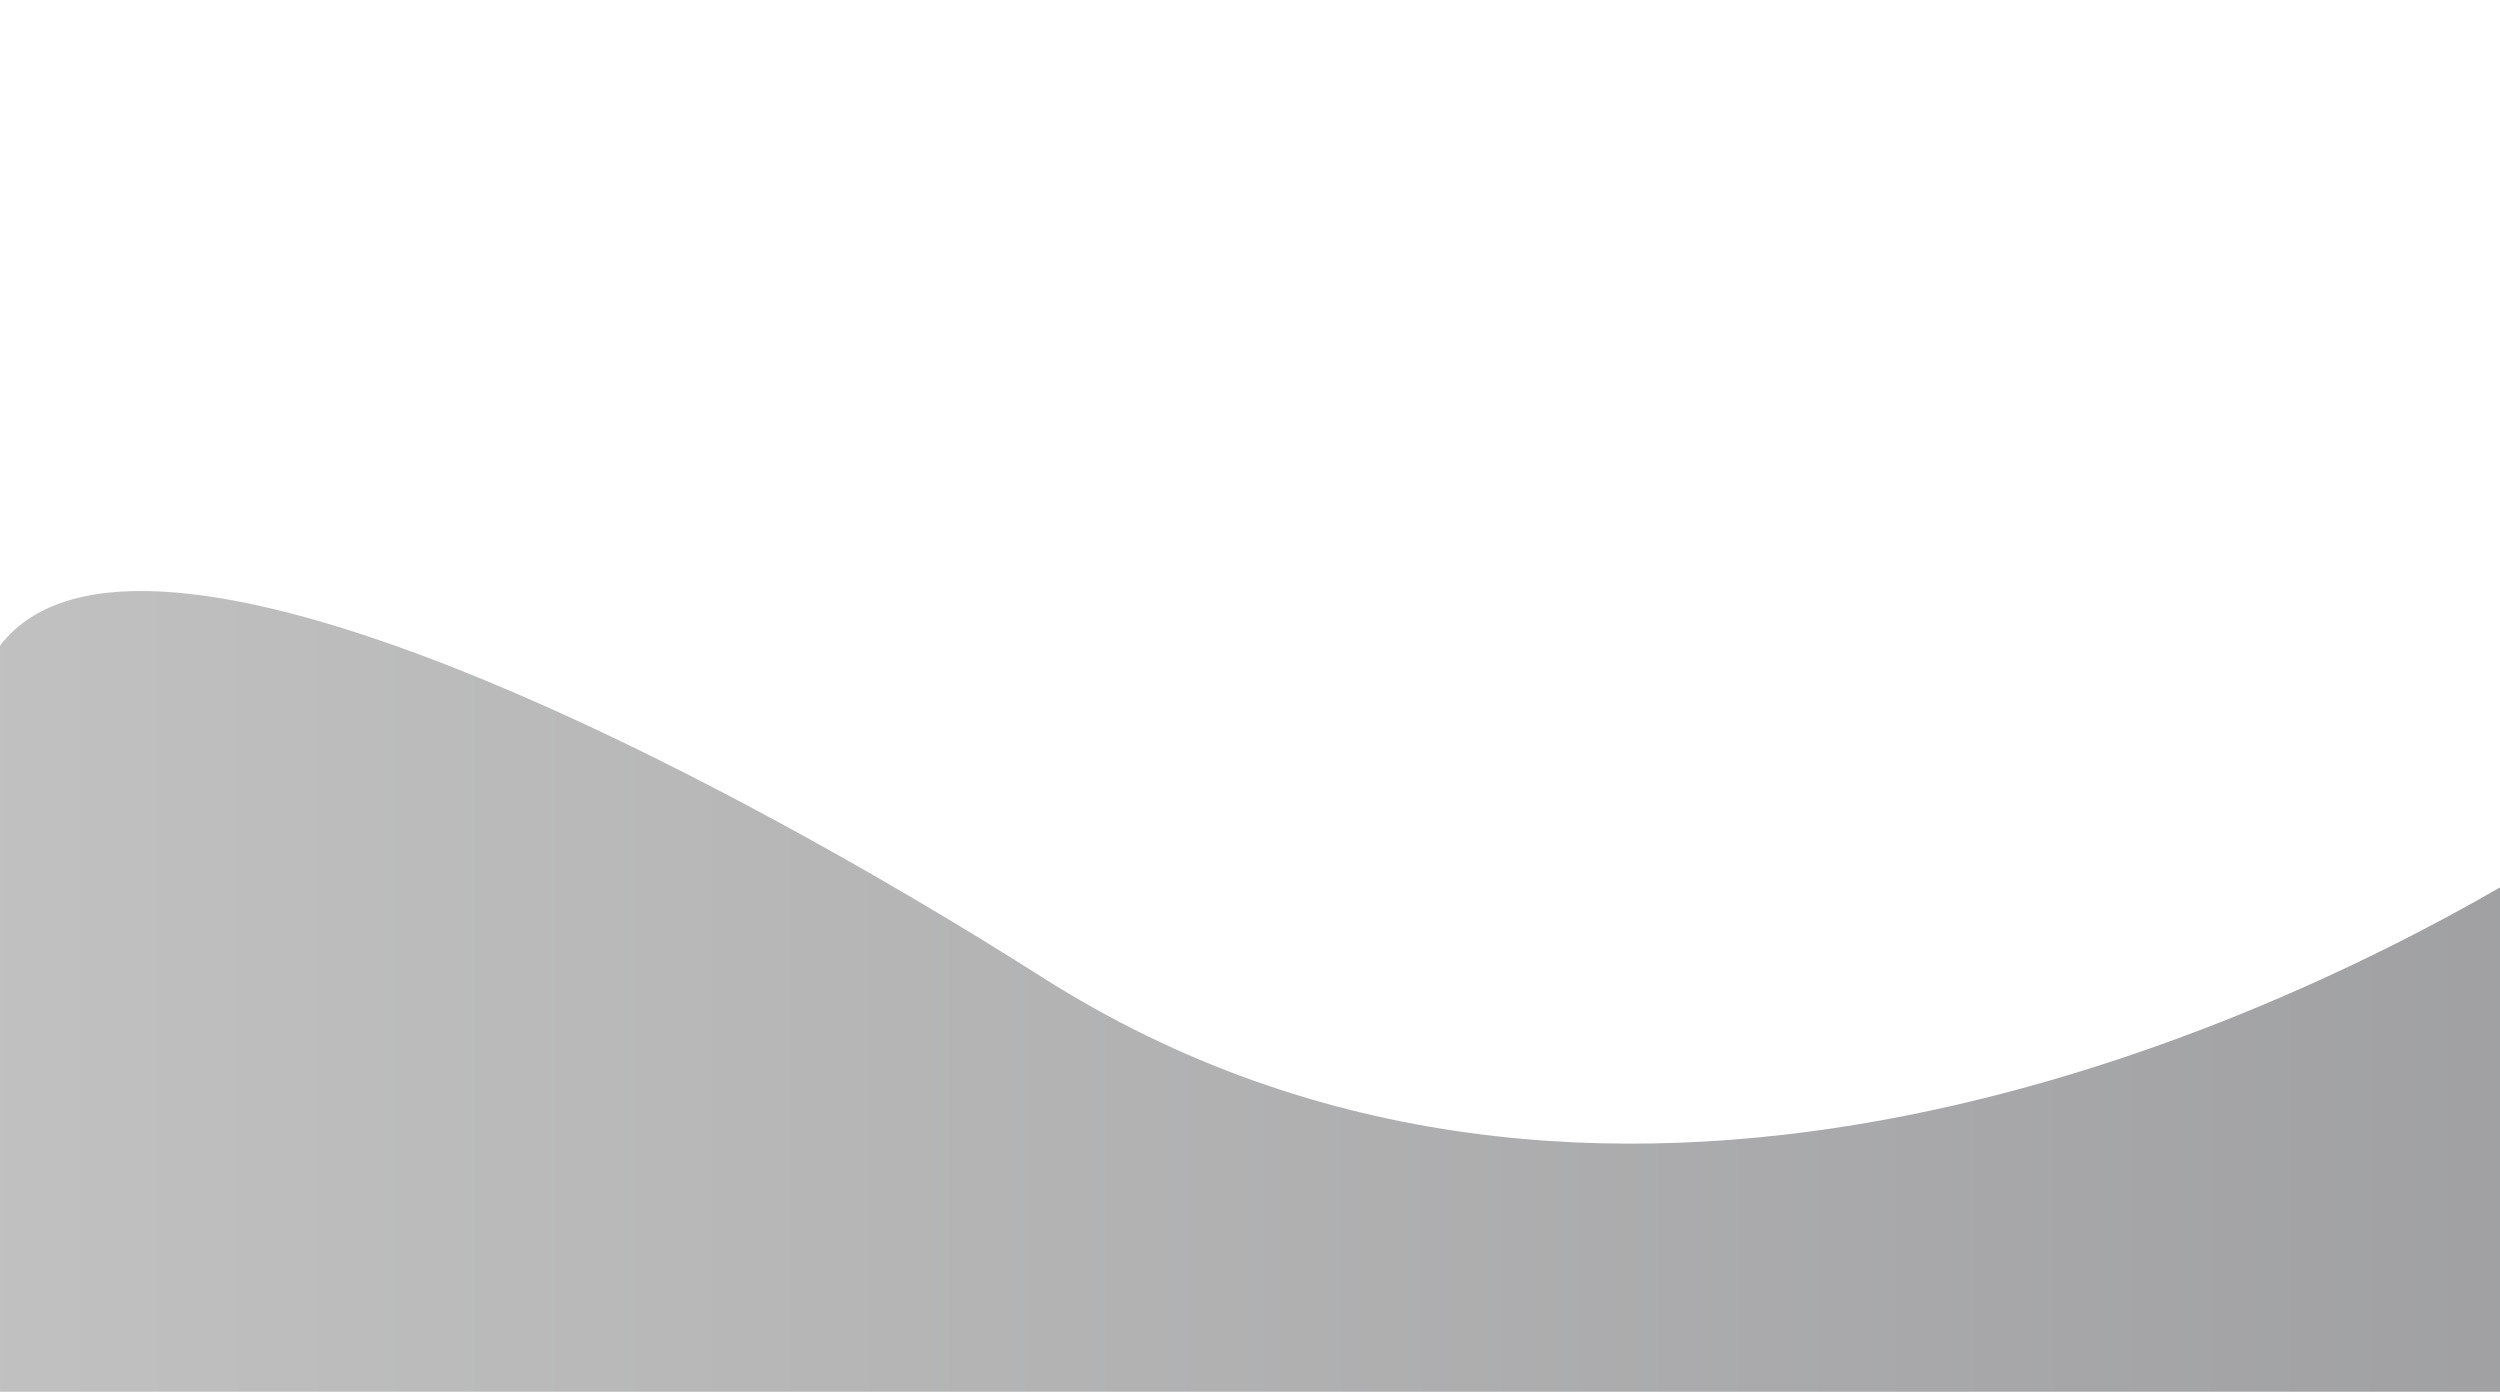 <?xml version="1.0" encoding="UTF-8"?> <svg xmlns="http://www.w3.org/2000/svg" width="846" height="471" viewBox="0 0 846 471" fill="none"><g filter="url(#filter0_f_1433_1656)"><path d="M352.5 330.599C540.499 450.166 759.833 350.118 846 300.298V471H-6.10352e-05V218.505C47 156.91 246.583 263.237 352.5 330.599Z" fill="url(#paint0_linear_1433_1656)" fill-opacity="0.48"></path></g><defs><filter id="filter0_f_1433_1656" x="-200" y="-0" width="1246" height="671" filterUnits="userSpaceOnUse" color-interpolation-filters="sRGB"><feFlood flood-opacity="0" result="BackgroundImageFix"></feFlood><feBlend mode="normal" in="SourceGraphic" in2="BackgroundImageFix" result="shape"></feBlend><feGaussianBlur stdDeviation="100" result="effect1_foregroundBlur_1433_1656"></feGaussianBlur></filter><linearGradient id="paint0_linear_1433_1656" x1="846" y1="310.151" x2="0" y2="310.151" gradientUnits="userSpaceOnUse"><stop stop-color="#393A3F"></stop><stop offset="1" stop-color="#7C7C7C"></stop></linearGradient></defs></svg> 